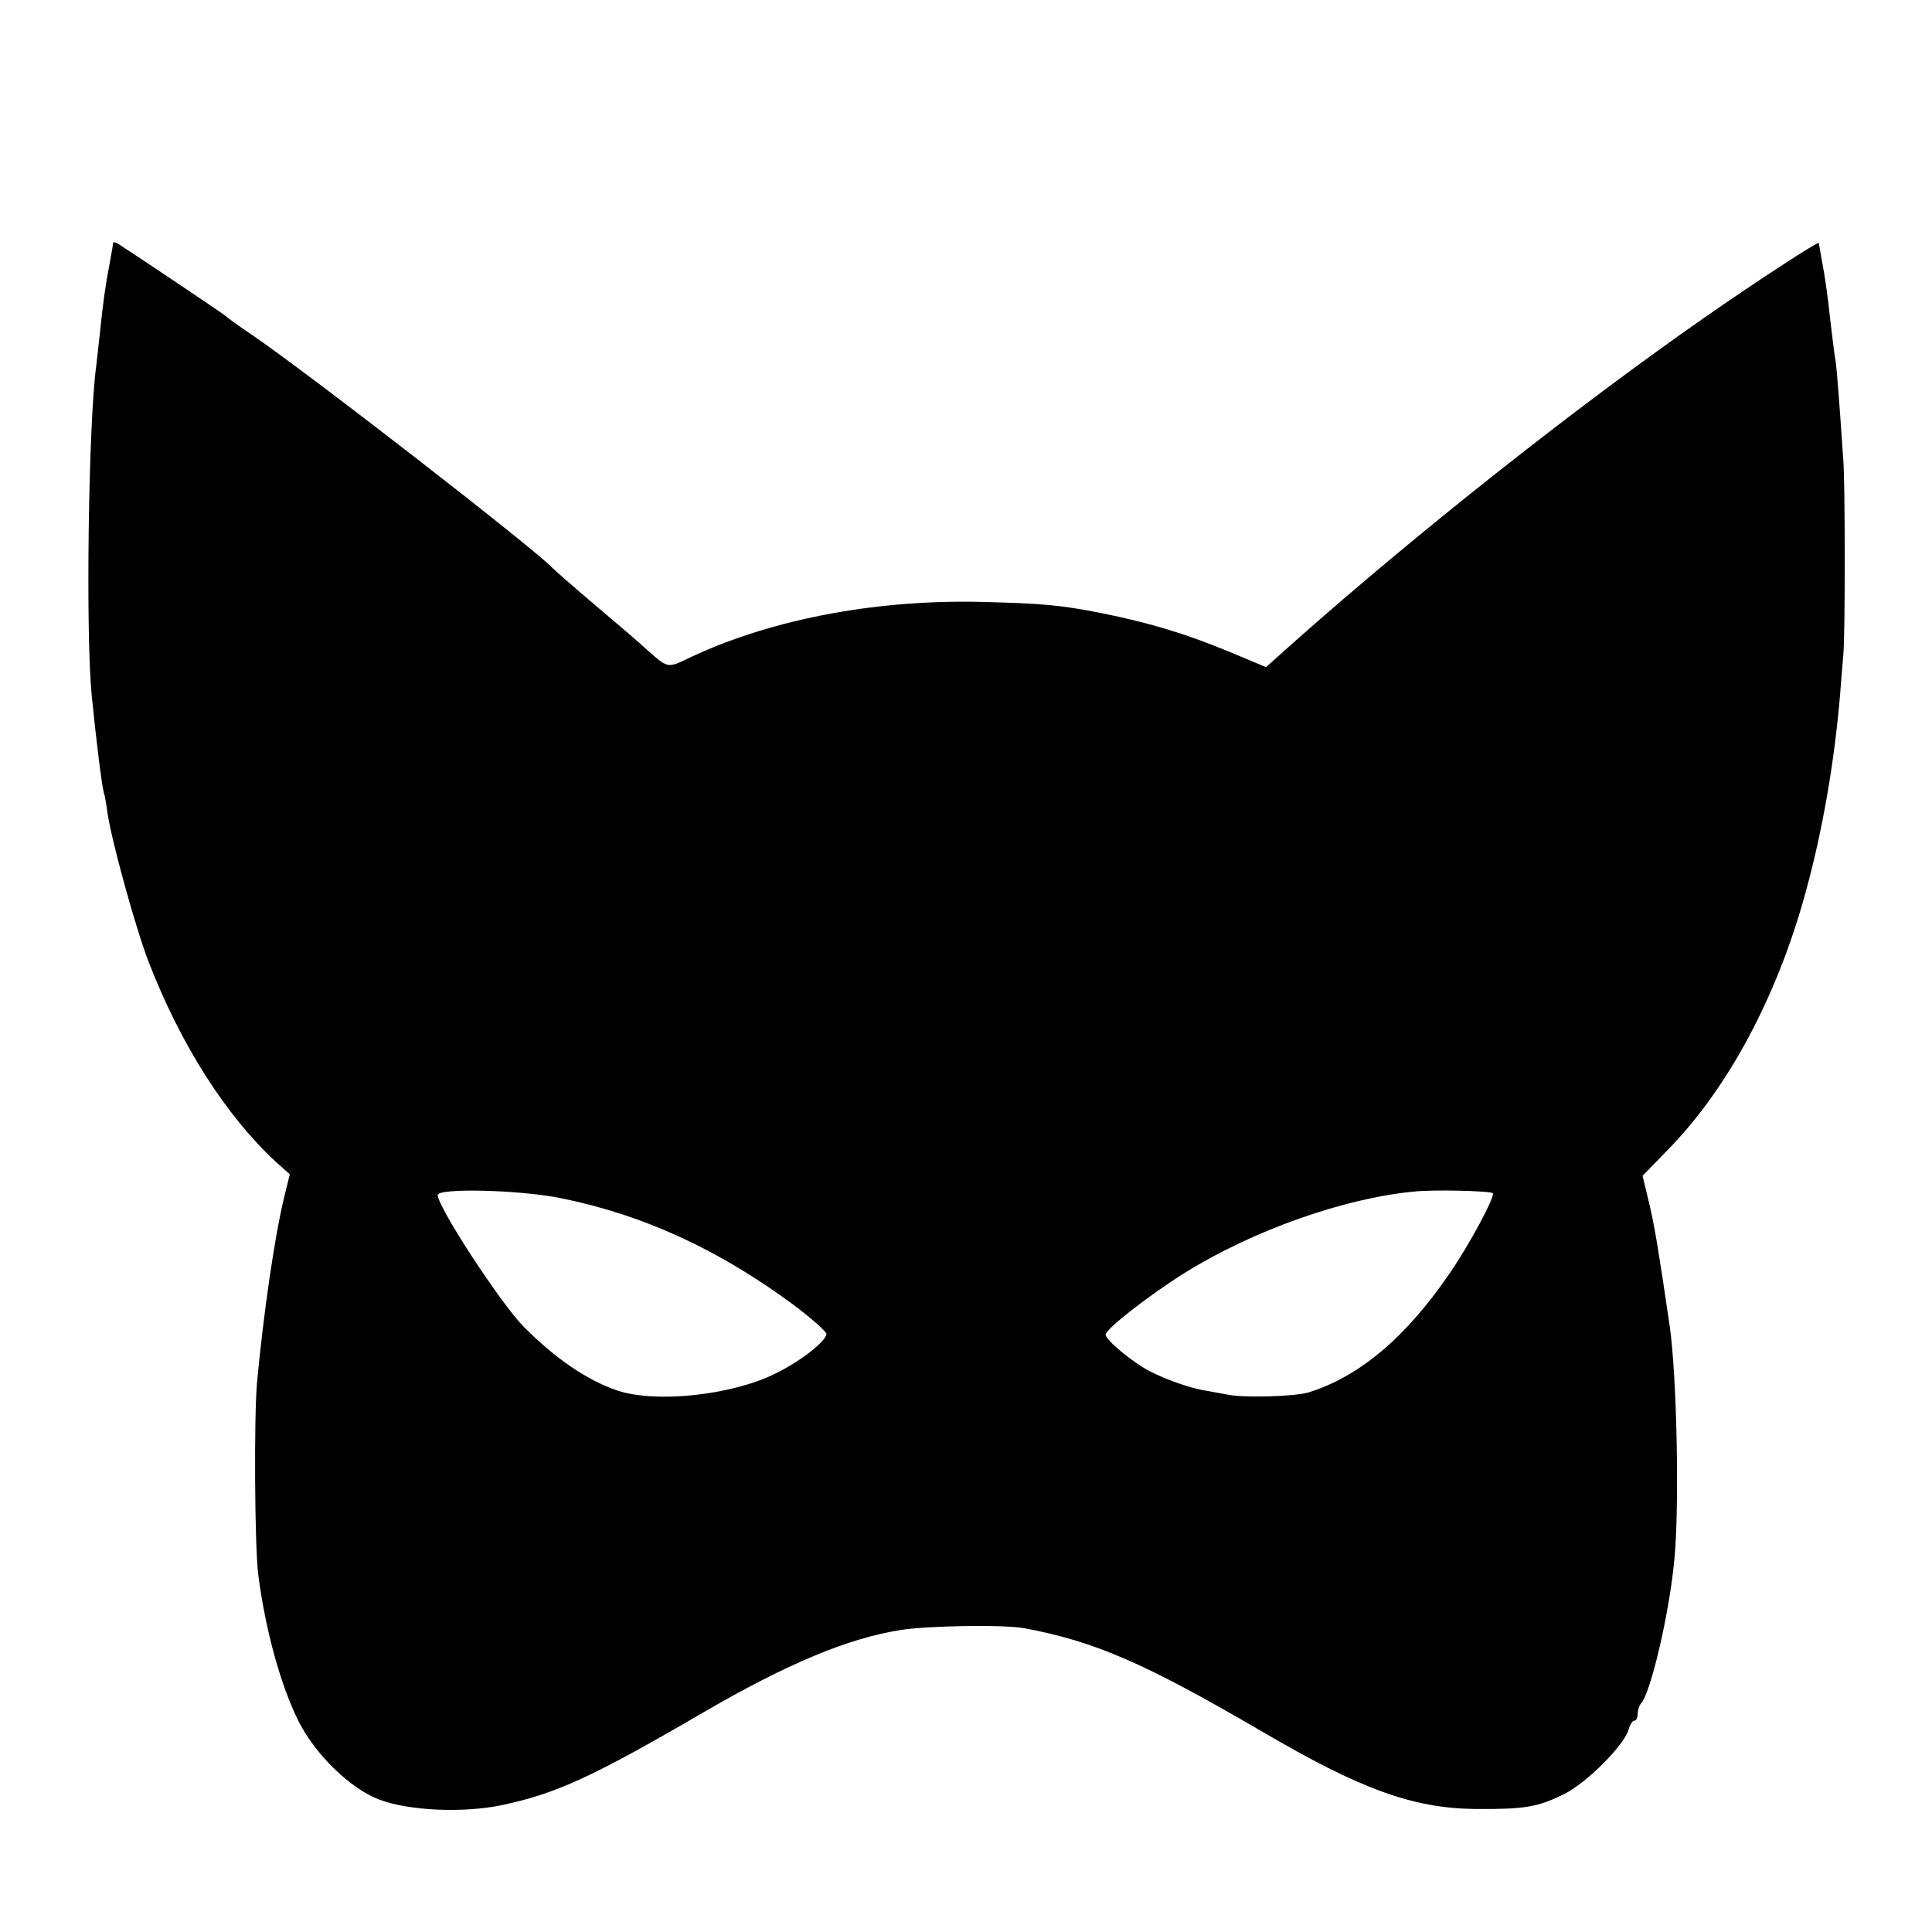 <?xml version="1.0" standalone="no"?>
<!DOCTYPE svg PUBLIC "-//W3C//DTD SVG 20010904//EN"
 "http://www.w3.org/TR/2001/REC-SVG-20010904/DTD/svg10.dtd">
<svg version="1.0" xmlns="http://www.w3.org/2000/svg"
 width="512pt" height="512pt" viewBox="0 0 512 512"
 preserveAspectRatio="xMidYMid meet">
<g transform="translate(0,512) scale(0.1,-0.1)"
fill="#000000" stroke="none">
<path d="M300 4477 c0 -2 -4 -26 -9 -53 -11 -56 -18 -106 -26 -184 -3 -30 -8
-71 -10 -90 -21 -155 -28 -712 -12 -872 11 -113 27 -241 32 -258 3 -8 7 -33
10 -55 11 -75 75 -307 110 -397 84 -216 203 -404 336 -527 l37 -33 -14 -57
c-26 -105 -56 -314 -73 -496 -8 -94 -6 -428 3 -505 19 -150 61 -301 109 -395
45 -87 137 -176 212 -204 79 -30 222 -36 324 -15 146 31 240 74 542 250 214
124 375 192 514 214 72 12 277 15 330 5 187 -35 320 -93 630 -274 261 -153
399 -203 564 -205 132 -1 167 5 237 40 60 30 160 131 170 171 4 13 10 23 15
23 5 0 9 8 9 18 0 10 4 22 9 28 25 26 75 238 88 379 14 138 7 487 -12 620 -29
197 -39 260 -54 324 l-18 75 69 71 c158 162 288 405 363 680 45 163 76 345 91
519 3 39 7 89 9 111 5 46 5 448 0 515 -11 161 -17 238 -20 260 -3 14 -9 66
-15 115 -5 50 -14 115 -20 144 -5 30 -10 55 -10 57 0 6 -166 -102 -305 -199
-341 -238 -757 -567 -1085 -858 l-75 -67 -93 39 c-121 50 -210 77 -342 104
-111 22 -160 26 -325 30 -286 6 -567 -50 -780 -154 -44 -21 -48 -20 -97 24
-18 17 -80 70 -138 119 -58 49 -109 94 -115 100 -45 49 -644 514 -795 617 -36
24 -67 47 -70 50 -4 5 -257 174 -287 193 -7 4 -13 5 -13 3z m1185 -2532 c219
-44 419 -136 618 -283 48 -36 87 -71 87 -77 0 -19 -69 -73 -135 -105 -116 -58
-318 -79 -419 -45 -80 27 -165 85 -249 170 -60 61 -227 316 -227 348 0 19 216
14 325 -8z m2471 13 c7 -8 -62 -137 -116 -215 -116 -169 -238 -271 -372 -313
-36 -11 -171 -15 -214 -6 -12 2 -37 7 -55 10 -41 6 -104 28 -150 51 -47 24
-119 84 -119 98 0 15 117 106 210 164 180 112 420 197 605 215 53 6 204 2 211
-4z"/>
</g>
</svg>
